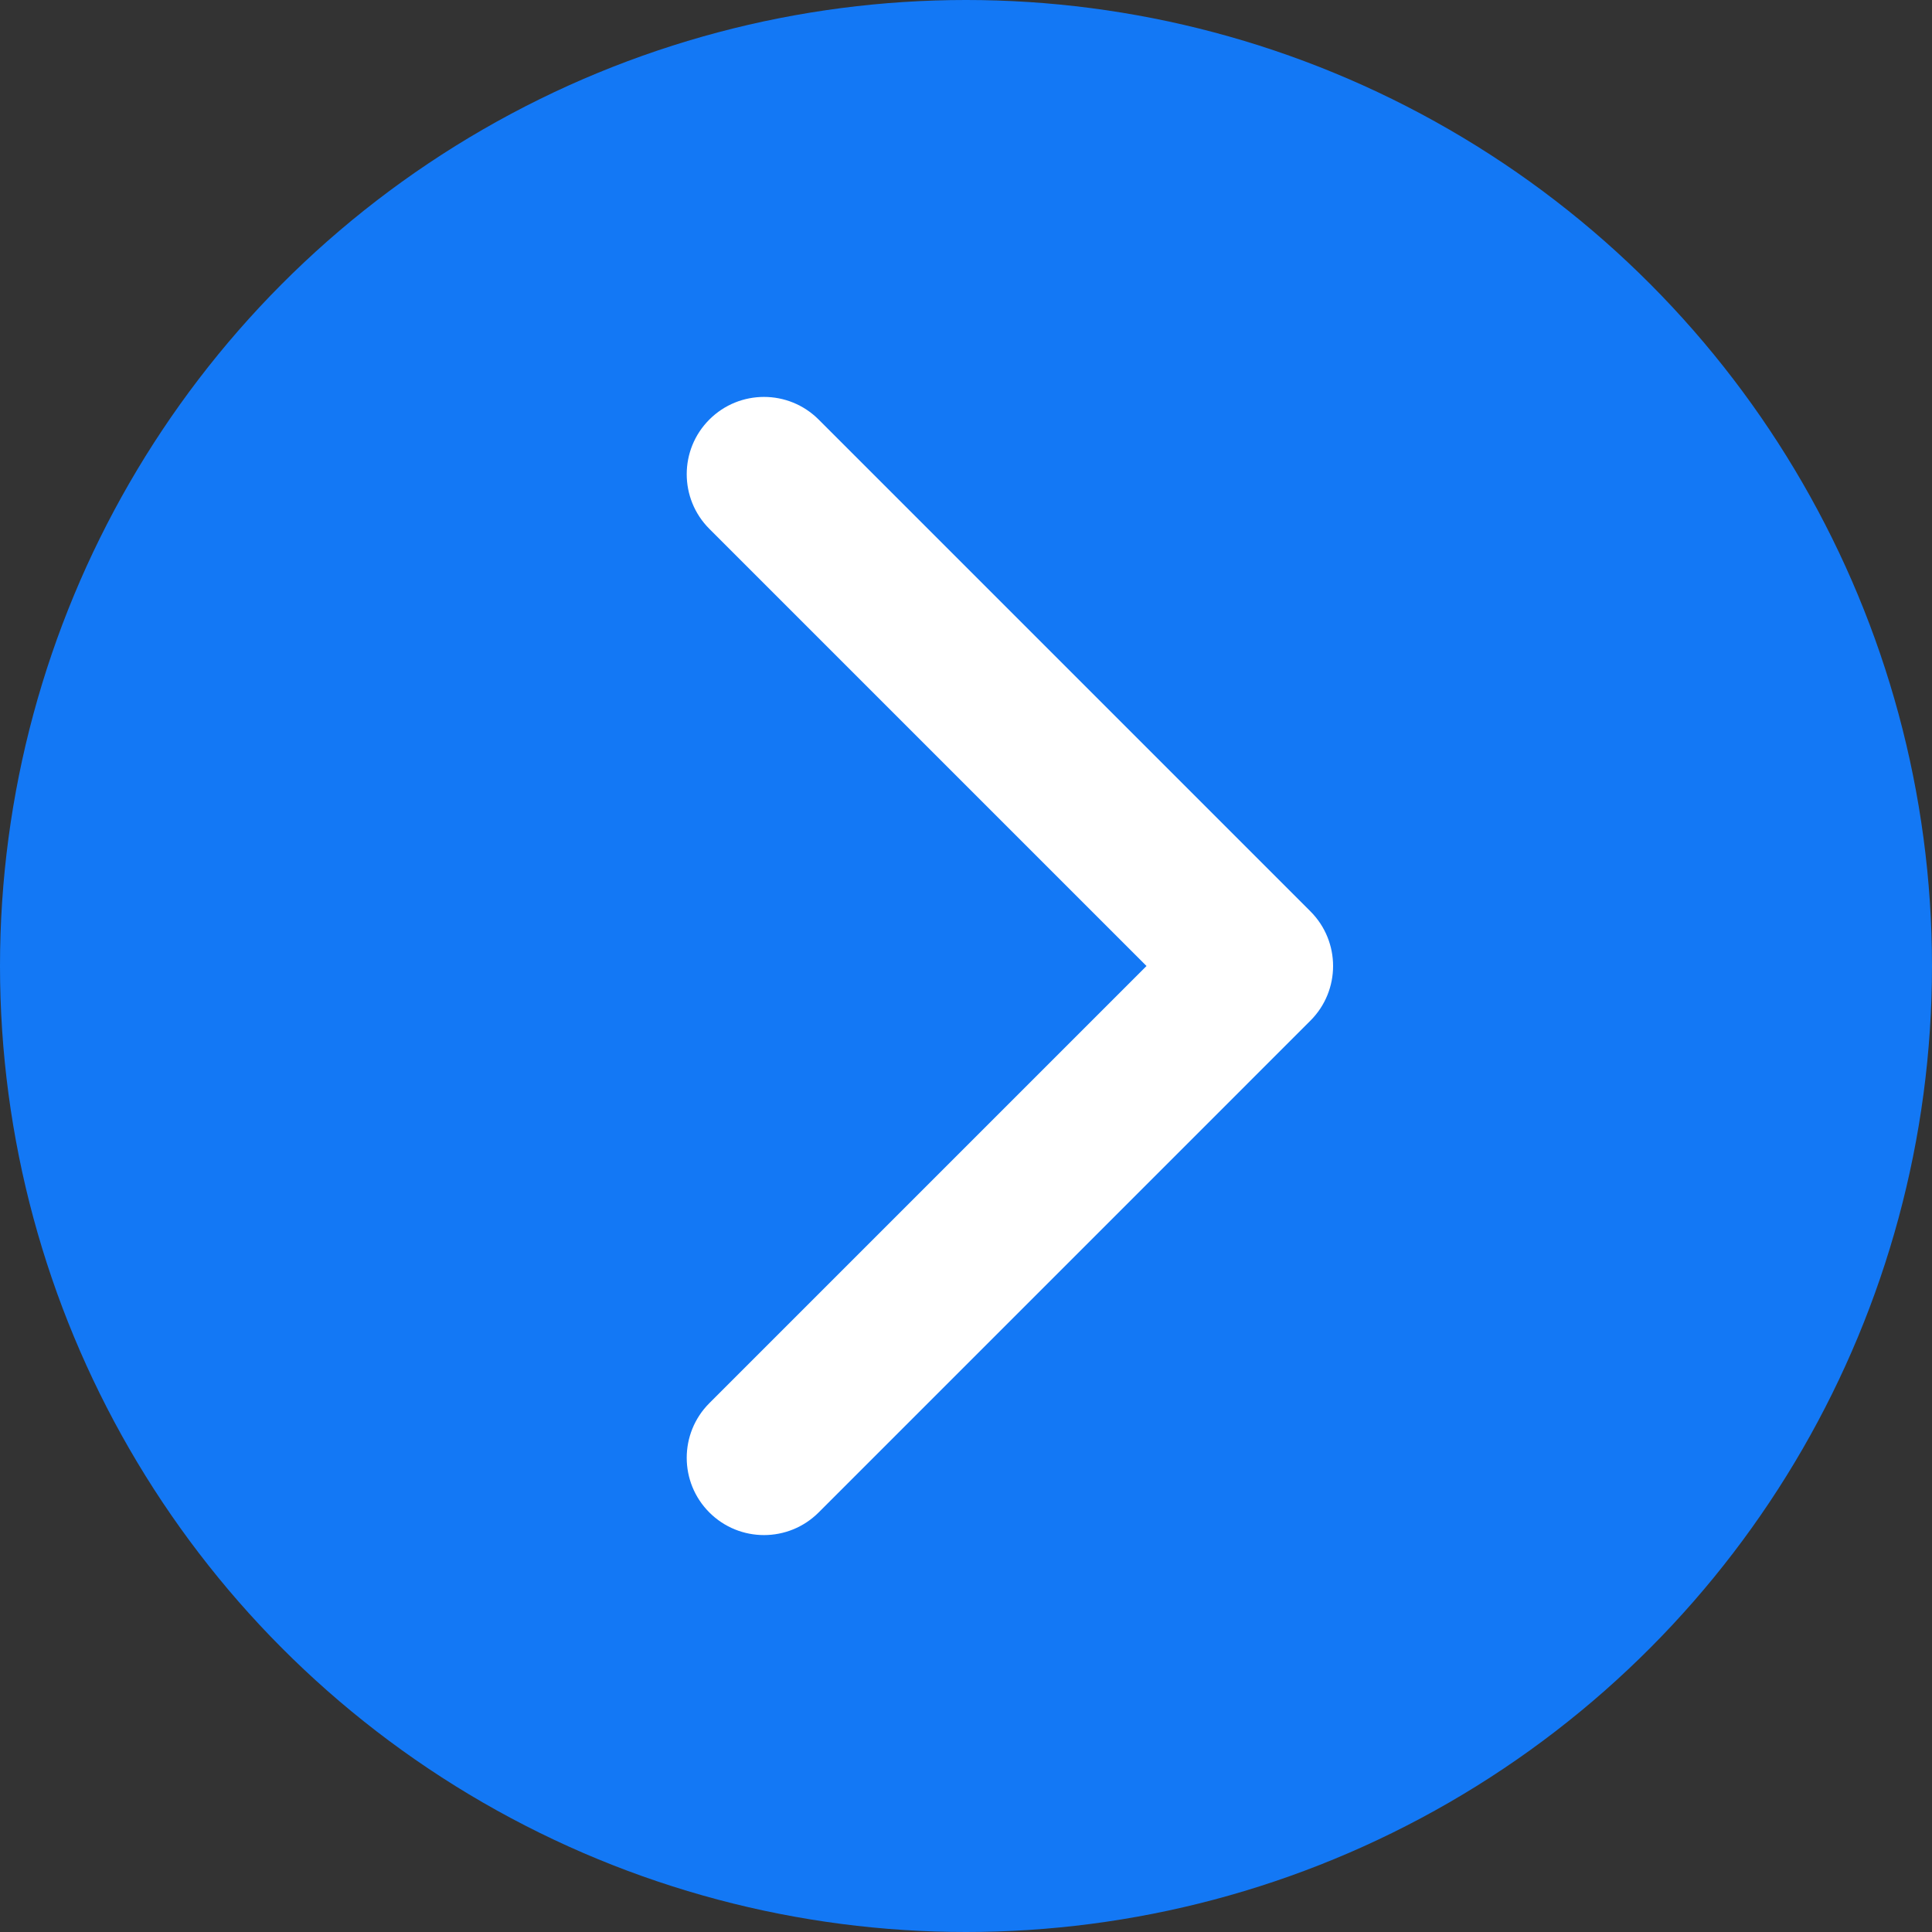 <?xml version="1.0" encoding="UTF-8"?> <svg xmlns="http://www.w3.org/2000/svg" width="100" height="100" viewBox="0 0 100 100" fill="none"><rect x="0" y="0" width="100" height="100" fill="#333333" stroke="none"/><circle cx="50" cy="50" r="50" fill="#1378F5"></circle><path d="M67.828 52.828C69.391 51.266 69.391 48.734 67.828 47.172L42.373 21.716C40.81 20.154 38.278 20.154 36.716 21.716C35.154 23.278 35.154 25.811 36.716 27.373L59.343 50L36.716 72.627C35.154 74.189 35.154 76.722 36.716 78.284C38.278 79.846 40.81 79.846 42.373 78.284L67.828 52.828ZM62 50V54H65V50V46H62V50Z" fill="white"></path></svg> 